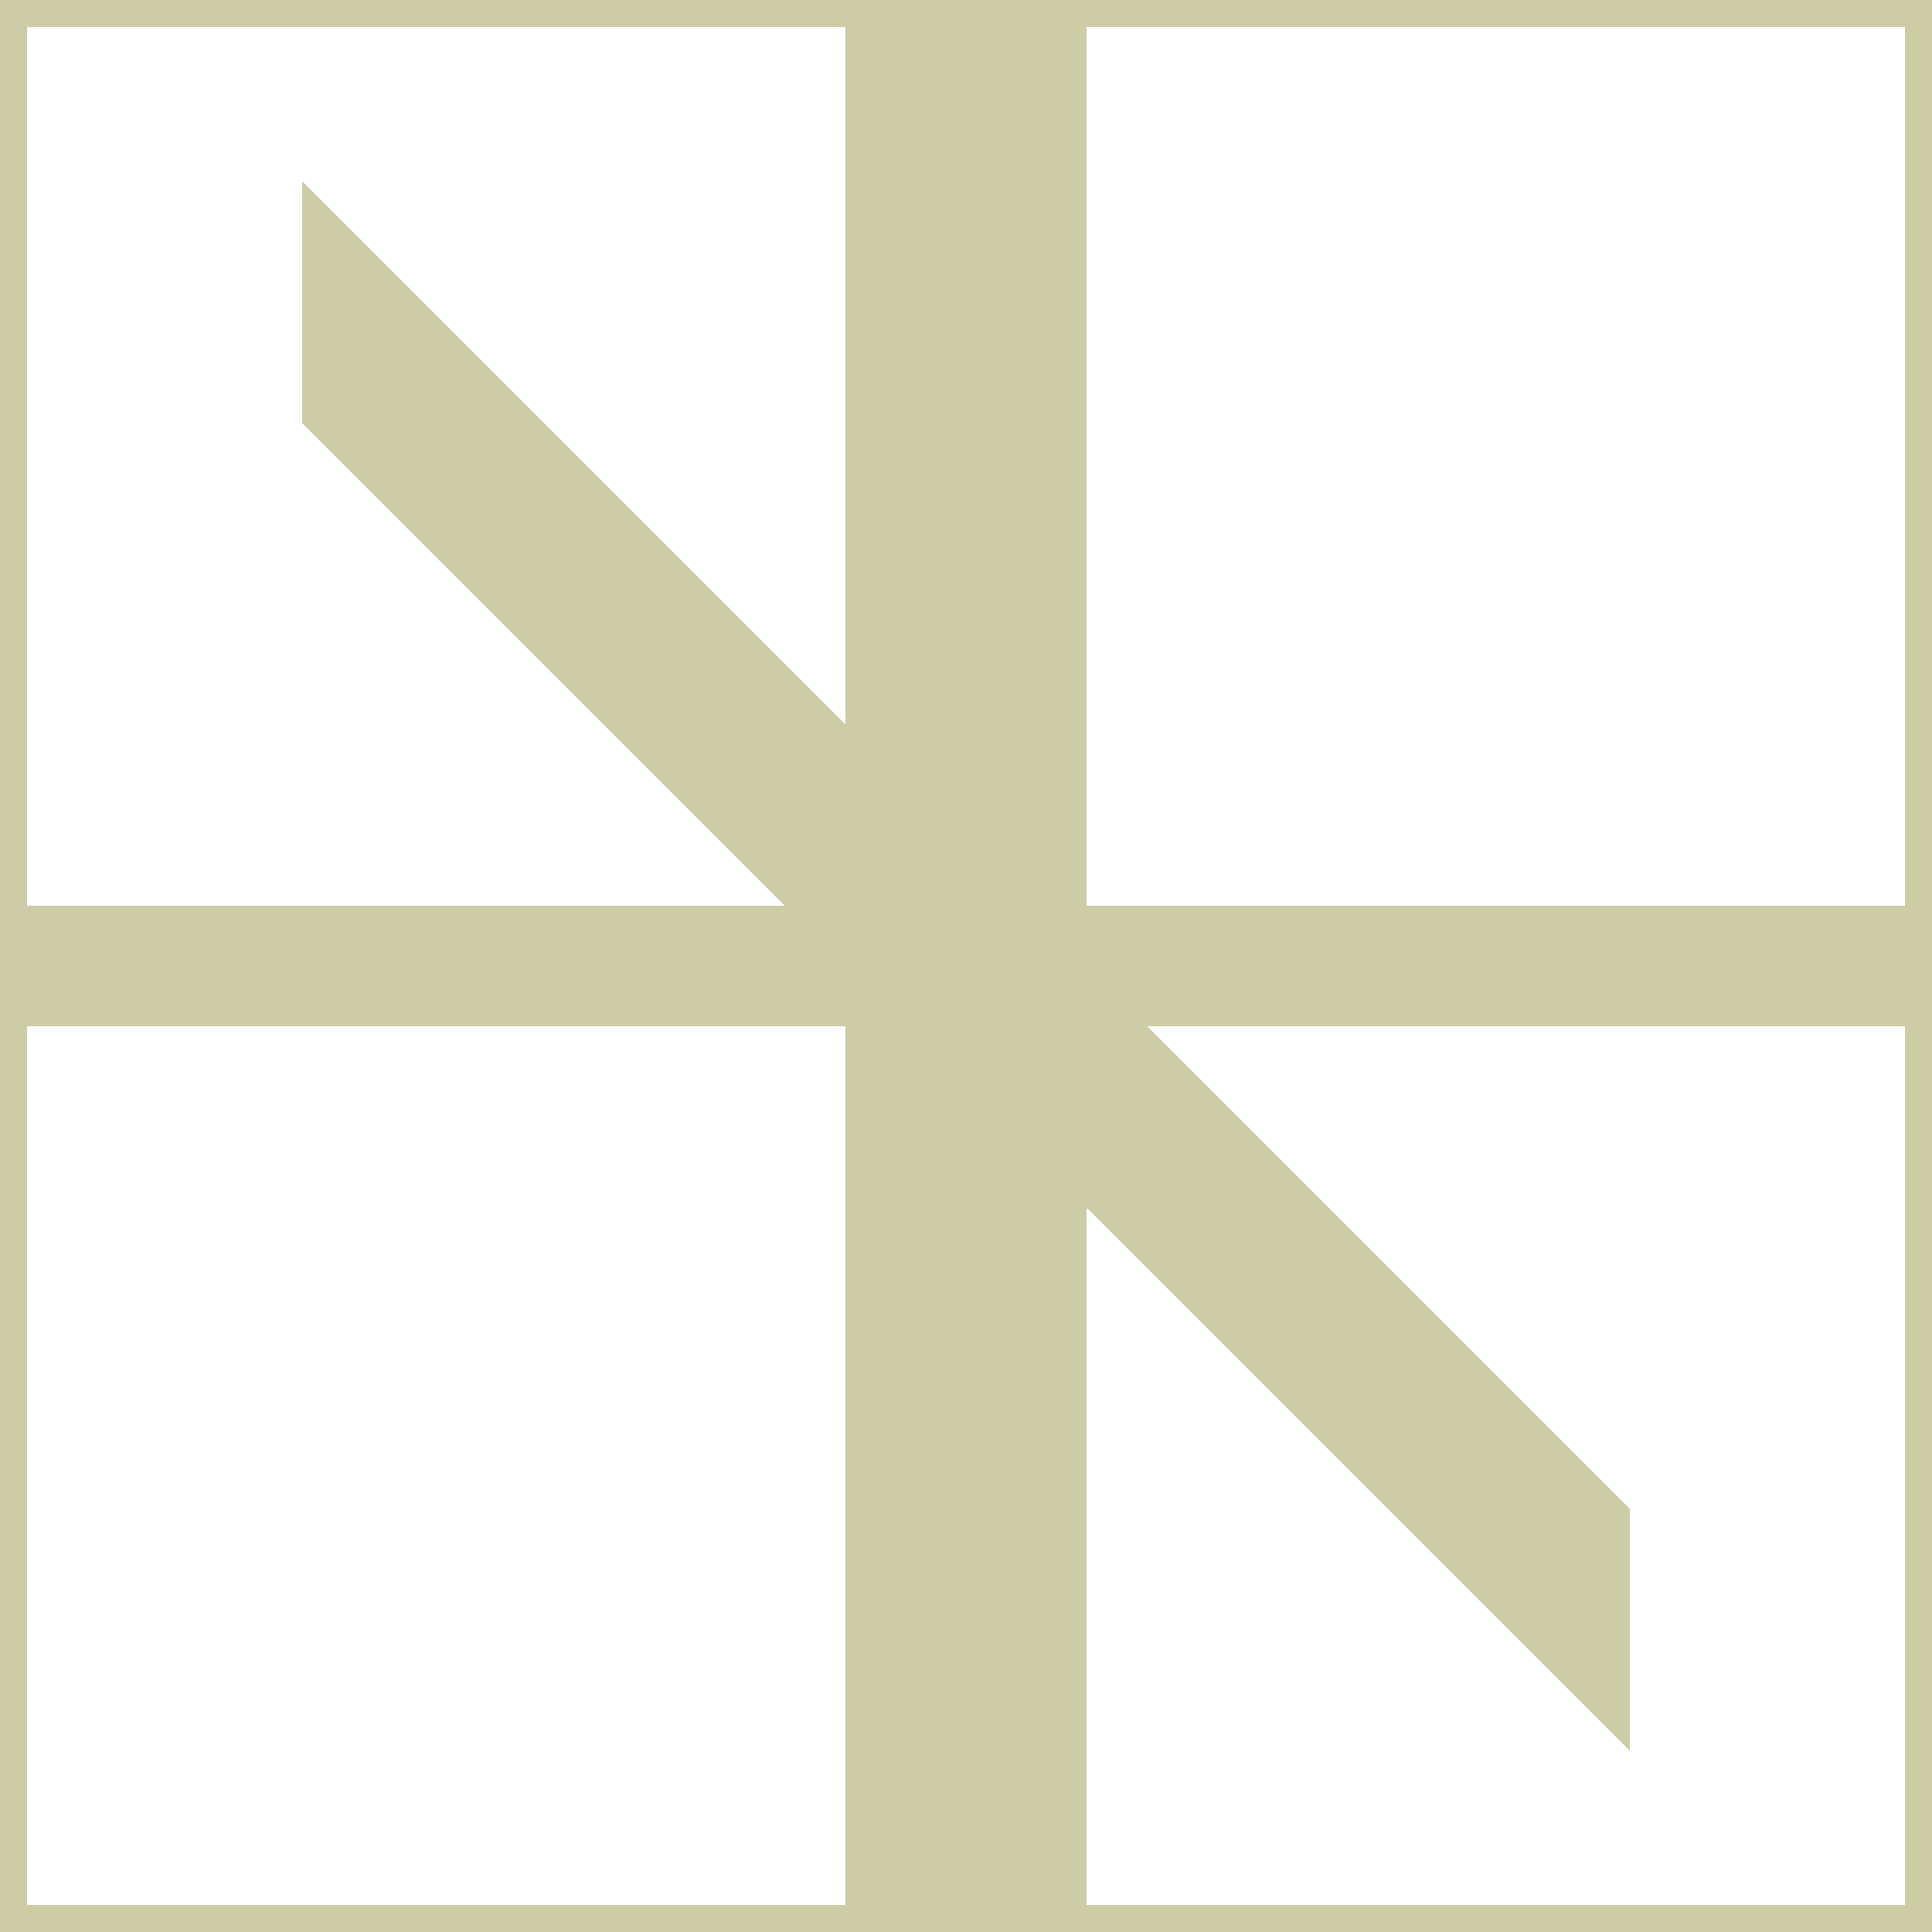 <?xml version="1.0" encoding="UTF-8" standalone="no"?>
<!-- Created with Inkscape (http://www.inkscape.org/) -->

<svg
   xmlns:dc="http://purl.org/dc/elements/1.1/"
   xmlns:cc="http://creativecommons.org/ns#"
   xmlns:rdf="http://www.w3.org/1999/02/22-rdf-syntax-ns#"
   xmlns:svg="http://www.w3.org/2000/svg"
   xmlns="http://www.w3.org/2000/svg"
   xmlns:sodipodi="http://sodipodi.sourceforge.net/DTD/sodipodi-0.dtd"
   xmlns:inkscape="http://www.inkscape.org/namespaces/inkscape"
   id="svg3808"
   version="1.1"
   inkscape:version="0.48.0 r9654"
   width="720"
   height="720"
   xml:space="preserve"
   sodipodi:docname="pcslogo-beige.svg"><defs
     id="defs3812"><clipPath
       clipPathUnits="userSpaceOnUse"
       id="clipPath3824"><path
         d="M 0,5820 0,0 l 5820,0 0,5820 -5820,0 z"
         id="path3826"
         inkscape:connector-curvature="0" /></clipPath></defs><sodipodi:namedview
     pagecolor="#ffffff"
     bordercolor="#666666"
     borderopacity="1"
     objecttolerance="10"
     gridtolerance="10"
     guidetolerance="10"
     inkscape:pageopacity="0"
     inkscape:pageshadow="2"
     inkscape:window-width="1920"
     inkscape:window-height="1125"
     id="namedview3810"
     showgrid="false"
     fit-margin-top="0"
     fit-margin-left="0"
     fit-margin-right="0"
     fit-margin-bottom="0"
     inkscape:zoom="0.13787879"
     inkscape:cx="-590.84904"
     inkscape:cy="-128.5636"
     inkscape:window-x="0"
     inkscape:window-y="25"
     inkscape:window-maximized="1"
     inkscape:current-layer="g3820" /><g
     id="g3816"
     inkscape:groupmode="layer"
     inkscape:label="ink_ext_XXXXXX"
     transform="matrix(1.25,0,0,-1.25,-3.25,723.25)"><g
       id="g3818"
       transform="scale(0.1,0.1)"><g
         id="g3820"><g
           id="g3822"
           clip-path="url(#clipPath3824)"><path
             d="m 26,26 5760,0 0,5760 -5760,0 0,-5760 z"
             style="fill:none;stroke:#cccca7;stroke-width:160;stroke-linecap:butt;stroke-linejoin:miter;stroke-miterlimit:10;stroke-opacity:1;stroke-dasharray:none"
             id="path3828"
             inkscape:connector-curvature="0"
             shape-rendering="crispEdges" /><path
             d="m 2546,5786 0,-2160 -1620,1620 0,-720 1440,-1440 -2340,0 0,-360 2520,0 0,-2700 720,0 0,2160 1620,-1620 0,720 -1440,1440 2340,0 0,360 -2520,0 0,2700 -720,0"
             style="fill:#cccca7;fill-opacity:1;fill-rule:evenodd;stroke:none"
             id="path3830"
             inkscape:connector-curvature="0"
             shape-rendering="crispEdges" /></g></g></g></g></svg>
